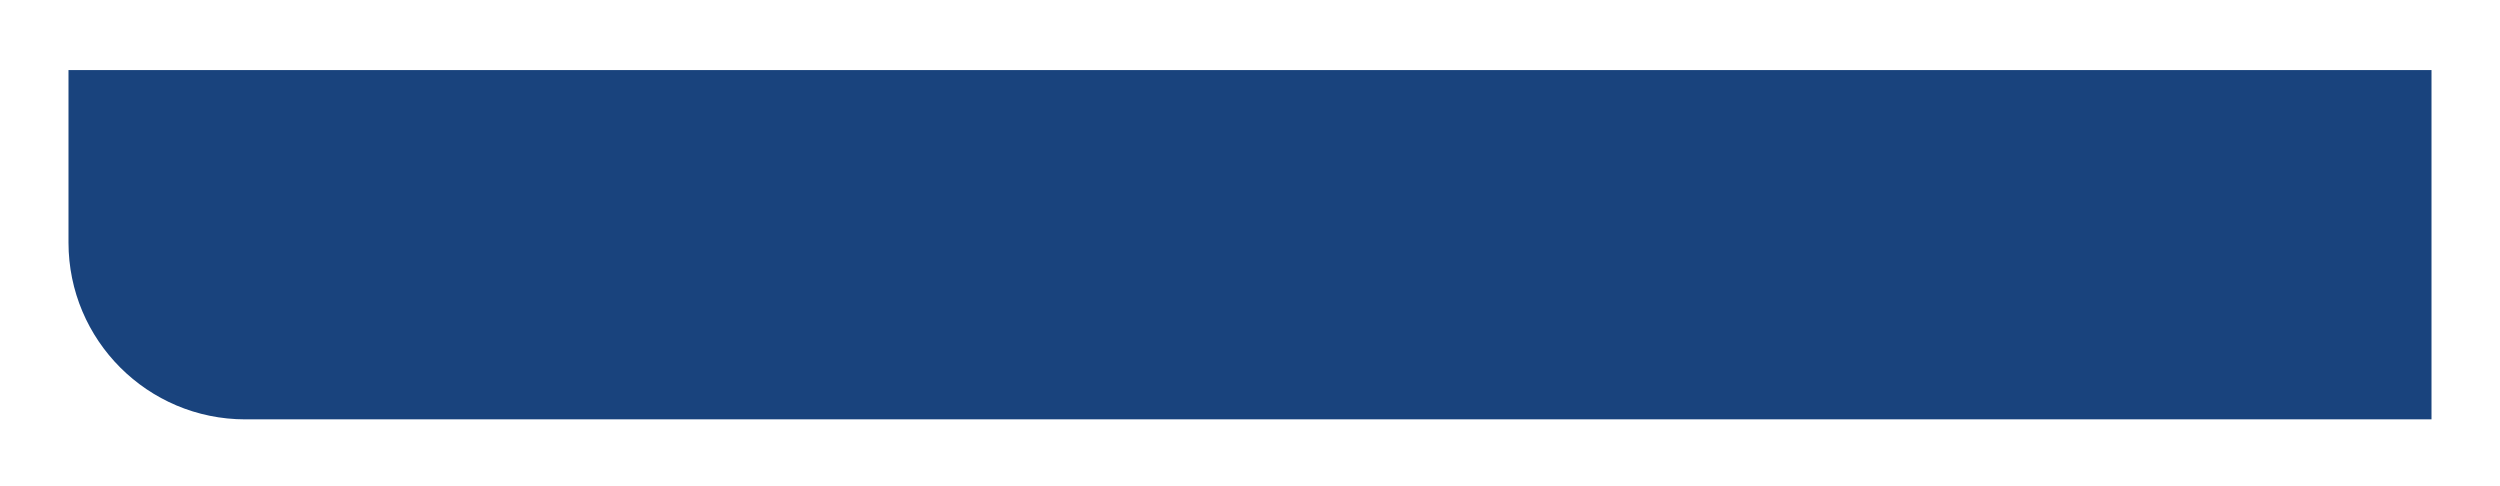 <?xml version="1.0" encoding="UTF-8"?> <svg xmlns="http://www.w3.org/2000/svg" width="365" height="71" viewBox="0 0 365 71" fill="none"><g filter="url(#filter0_d_1579_301)"><path d="M10 7H355V58H35.82C21.56 58 10 46.44 10 32.18V7Z" fill="#19437D"></path></g><defs><filter id="filter0_d_1579_301" x="0.319" y="0.546" width="364.362" height="70.362" filterUnits="userSpaceOnUse" color-interpolation-filters="sRGB"><feFlood flood-opacity="0" result="BackgroundImageFix"></feFlood><feColorMatrix in="SourceAlpha" type="matrix" values="0 0 0 0 0 0 0 0 0 0 0 0 0 0 0 0 0 0 127 0" result="hardAlpha"></feColorMatrix><feOffset dy="3.227"></feOffset><feGaussianBlur stdDeviation="4.841"></feGaussianBlur><feComposite in2="hardAlpha" operator="out"></feComposite><feColorMatrix type="matrix" values="0 0 0 0 0.051 0 0 0 0 0.039 0 0 0 0 0.173 0 0 0 0.06 0"></feColorMatrix><feBlend mode="normal" in2="BackgroundImageFix" result="effect1_dropShadow_1579_301"></feBlend><feBlend mode="normal" in="SourceGraphic" in2="effect1_dropShadow_1579_301" result="shape"></feBlend></filter></defs></svg> 